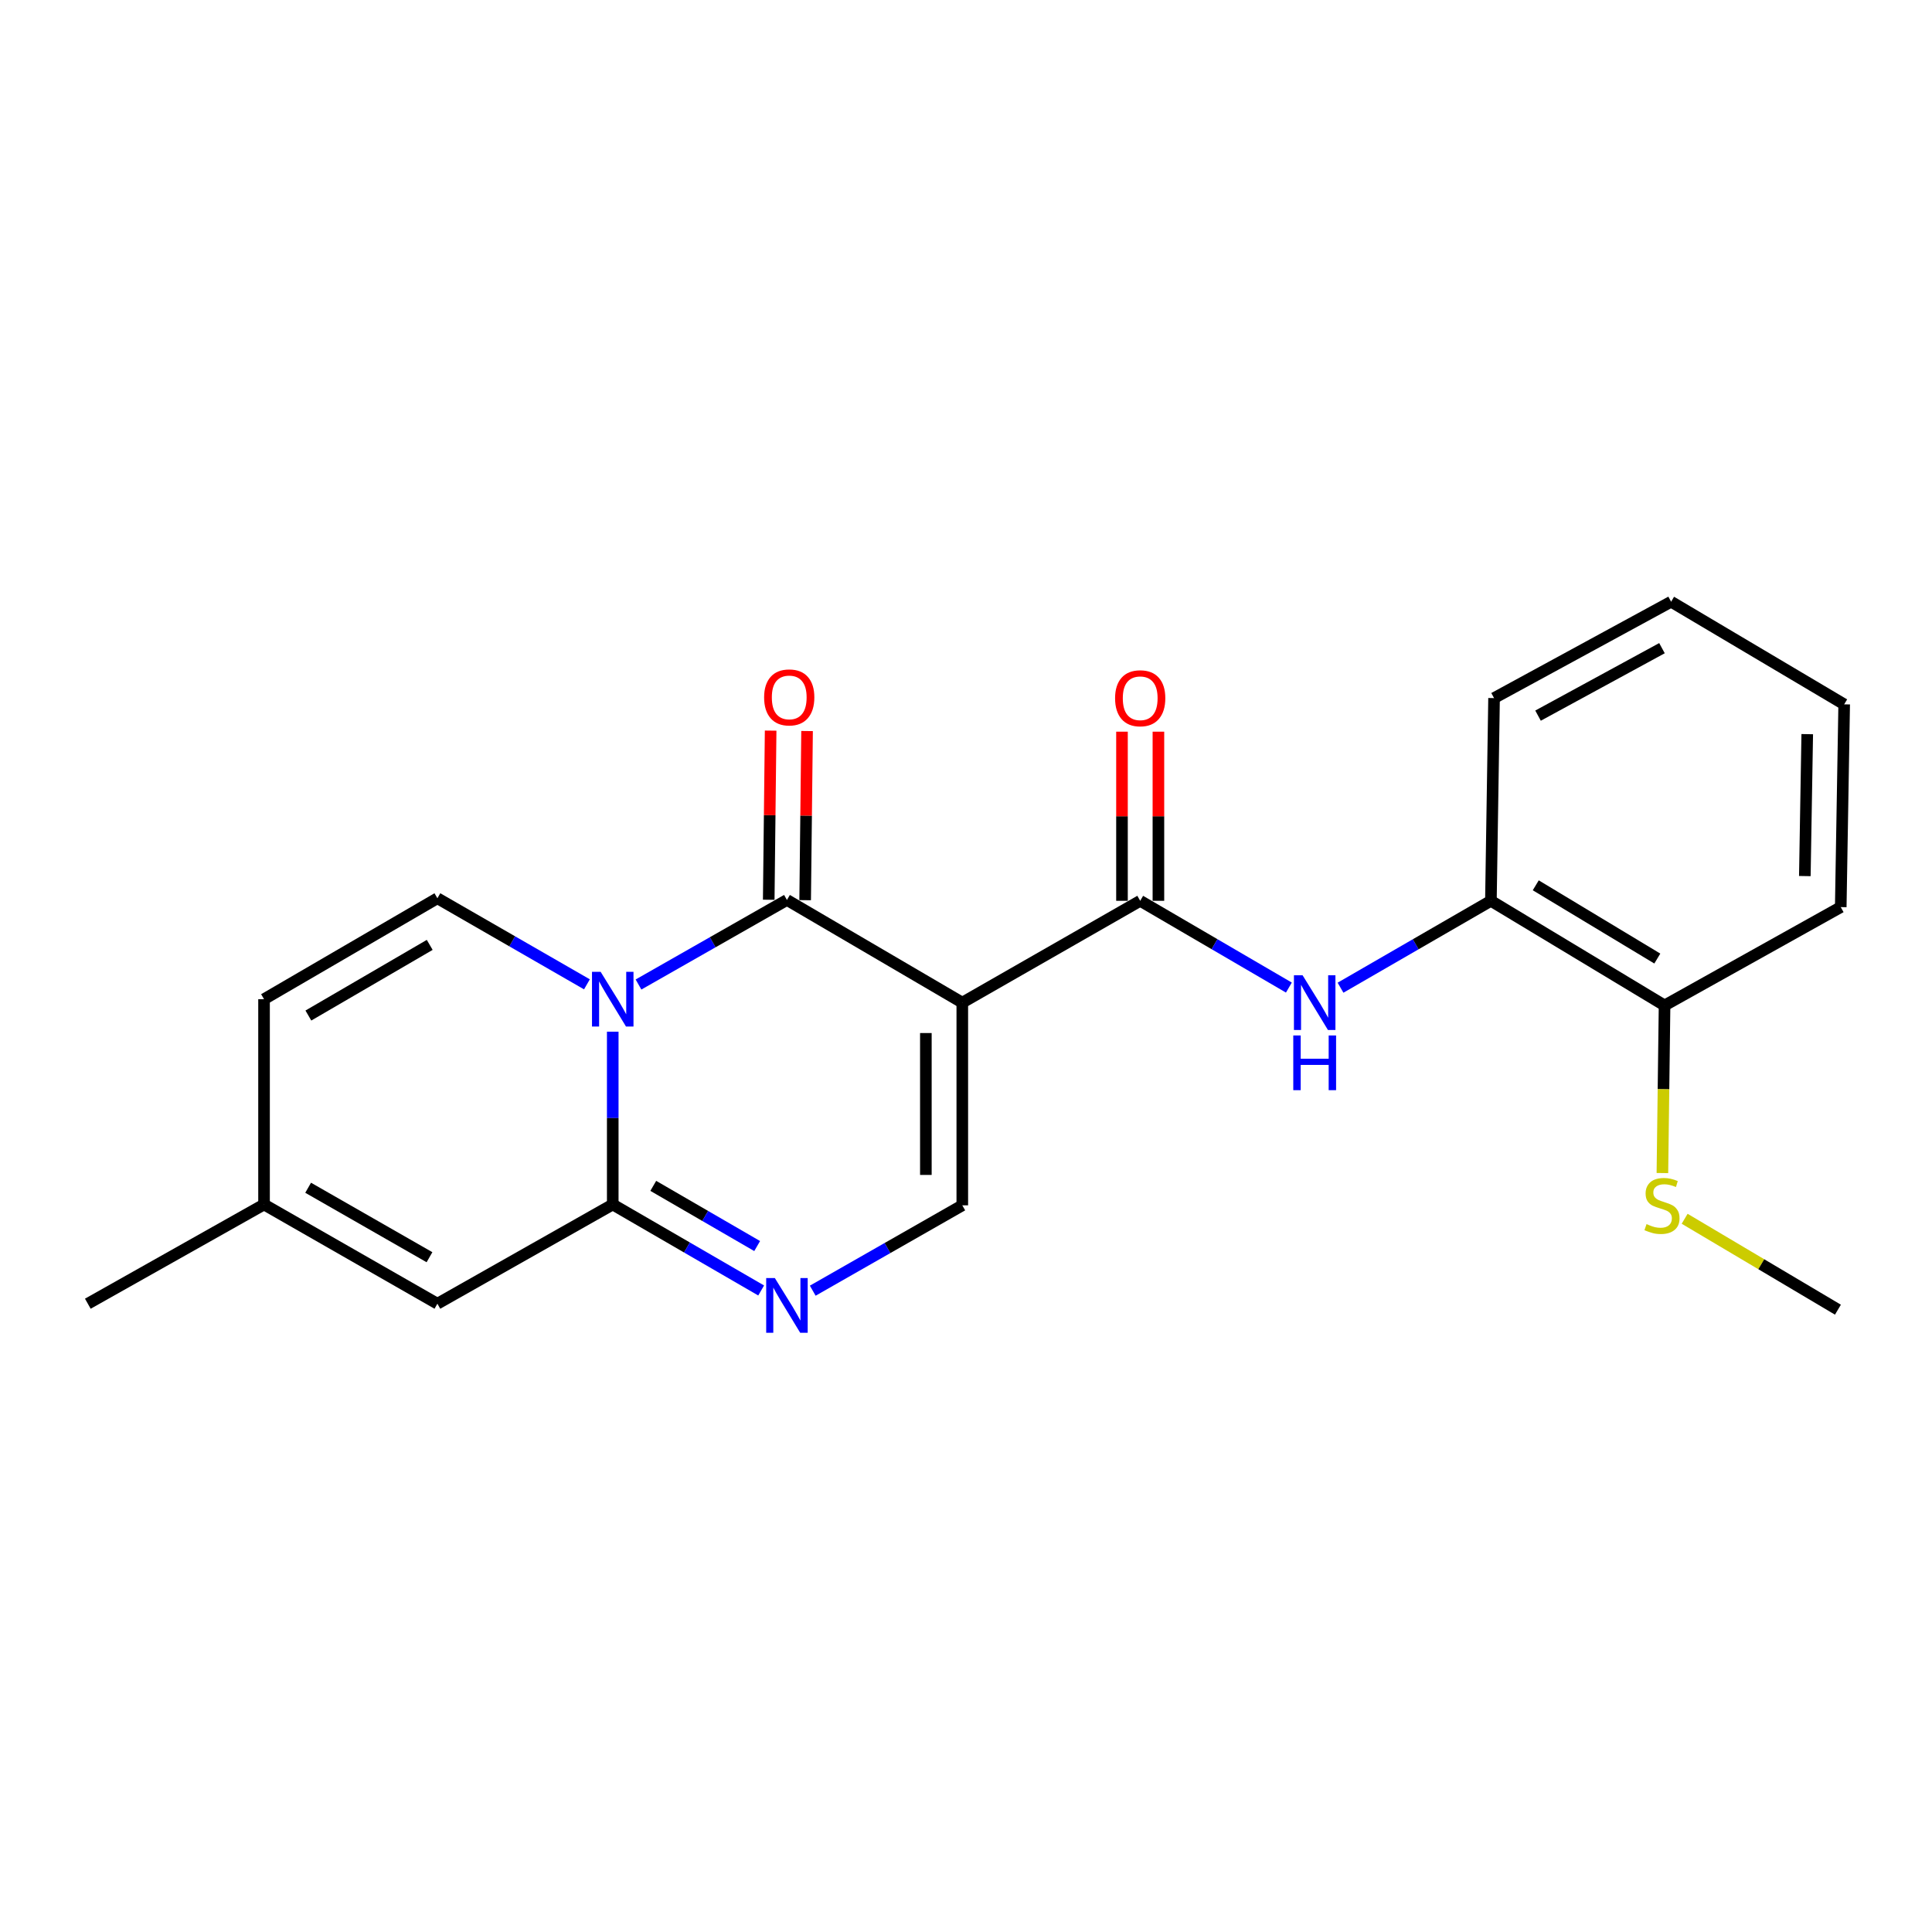 <?xml version='1.0' encoding='iso-8859-1'?>
<svg version='1.1' baseProfile='full'
              xmlns='http://www.w3.org/2000/svg'
                      xmlns:rdkit='http://www.rdkit.org/xml'
                      xmlns:xlink='http://www.w3.org/1999/xlink'
                  xml:space='preserve'
width='1000px' height='1000px' viewBox='0 0 1000 1000'>
<!-- END OF HEADER -->
<rect style='opacity:1.0;fill:#FFFFFF;stroke:none' width='1000' height='1000' x='0' y='0'> </rect>
<path class='bond-1' d='M 330.489,509.585 L 368.905,487.702' style='fill:none;fill-rule:evenodd;stroke:#0000FF;stroke-width:6px;stroke-linecap:butt;stroke-linejoin:miter;stroke-opacity:1' />
<path class='bond-1' d='M 368.905,487.702 L 407.32,465.818' style='fill:none;fill-rule:evenodd;stroke:#000000;stroke-width:6px;stroke-linecap:butt;stroke-linejoin:miter;stroke-opacity:1' />
<path class='bond-2' d='M 317.155,533.998 L 317.155,578.718' style='fill:none;fill-rule:evenodd;stroke:#0000FF;stroke-width:6px;stroke-linecap:butt;stroke-linejoin:miter;stroke-opacity:1' />
<path class='bond-2' d='M 317.155,578.718 L 317.155,623.438' style='fill:none;fill-rule:evenodd;stroke:#000000;stroke-width:6px;stroke-linecap:butt;stroke-linejoin:miter;stroke-opacity:1' />
<path class='bond-6' d='M 303.797,509.492 L 265.095,487.215' style='fill:none;fill-rule:evenodd;stroke:#0000FF;stroke-width:6px;stroke-linecap:butt;stroke-linejoin:miter;stroke-opacity:1' />
<path class='bond-6' d='M 265.095,487.215 L 226.393,464.938' style='fill:none;fill-rule:evenodd;stroke:#000000;stroke-width:6px;stroke-linecap:butt;stroke-linejoin:miter;stroke-opacity:1' />
<path class='bond-0' d='M 498.083,518.962 L 407.32,465.818' style='fill:none;fill-rule:evenodd;stroke:#000000;stroke-width:6px;stroke-linecap:butt;stroke-linejoin:miter;stroke-opacity:1' />
<path class='bond-3' d='M 498.083,518.962 L 590.165,466.258' style='fill:none;fill-rule:evenodd;stroke:#000000;stroke-width:6px;stroke-linecap:butt;stroke-linejoin:miter;stroke-opacity:1' />
<path class='bond-23' d='M 498.083,518.962 L 498.083,623.877' style='fill:none;fill-rule:evenodd;stroke:#000000;stroke-width:6px;stroke-linecap:butt;stroke-linejoin:miter;stroke-opacity:1' />
<path class='bond-23' d='M 479.226,534.7 L 479.226,608.14' style='fill:none;fill-rule:evenodd;stroke:#000000;stroke-width:6px;stroke-linecap:butt;stroke-linejoin:miter;stroke-opacity:1' />
<path class='bond-12' d='M 416.748,465.925 L 417.242,422.154' style='fill:none;fill-rule:evenodd;stroke:#000000;stroke-width:6px;stroke-linecap:butt;stroke-linejoin:miter;stroke-opacity:1' />
<path class='bond-12' d='M 417.242,422.154 L 417.736,378.382' style='fill:none;fill-rule:evenodd;stroke:#FF0000;stroke-width:6px;stroke-linecap:butt;stroke-linejoin:miter;stroke-opacity:1' />
<path class='bond-12' d='M 397.893,465.712 L 398.387,421.941' style='fill:none;fill-rule:evenodd;stroke:#000000;stroke-width:6px;stroke-linecap:butt;stroke-linejoin:miter;stroke-opacity:1' />
<path class='bond-12' d='M 398.387,421.941 L 398.881,378.17' style='fill:none;fill-rule:evenodd;stroke:#FF0000;stroke-width:6px;stroke-linecap:butt;stroke-linejoin:miter;stroke-opacity:1' />
<path class='bond-4' d='M 317.155,623.438 L 355.565,645.693' style='fill:none;fill-rule:evenodd;stroke:#000000;stroke-width:6px;stroke-linecap:butt;stroke-linejoin:miter;stroke-opacity:1' />
<path class='bond-4' d='M 355.565,645.693 L 393.975,667.948' style='fill:none;fill-rule:evenodd;stroke:#0000FF;stroke-width:6px;stroke-linecap:butt;stroke-linejoin:miter;stroke-opacity:1' />
<path class='bond-4' d='M 338.132,613.798 L 365.019,629.377' style='fill:none;fill-rule:evenodd;stroke:#000000;stroke-width:6px;stroke-linecap:butt;stroke-linejoin:miter;stroke-opacity:1' />
<path class='bond-4' d='M 365.019,629.377 L 391.906,644.956' style='fill:none;fill-rule:evenodd;stroke:#0000FF;stroke-width:6px;stroke-linecap:butt;stroke-linejoin:miter;stroke-opacity:1' />
<path class='bond-8' d='M 317.155,623.438 L 226.393,674.8' style='fill:none;fill-rule:evenodd;stroke:#000000;stroke-width:6px;stroke-linecap:butt;stroke-linejoin:miter;stroke-opacity:1' />
<path class='bond-7' d='M 590.165,466.258 L 628.644,488.714' style='fill:none;fill-rule:evenodd;stroke:#000000;stroke-width:6px;stroke-linecap:butt;stroke-linejoin:miter;stroke-opacity:1' />
<path class='bond-7' d='M 628.644,488.714 L 667.123,511.169' style='fill:none;fill-rule:evenodd;stroke:#0000FF;stroke-width:6px;stroke-linecap:butt;stroke-linejoin:miter;stroke-opacity:1' />
<path class='bond-13' d='M 599.594,466.258 L 599.594,422.487' style='fill:none;fill-rule:evenodd;stroke:#000000;stroke-width:6px;stroke-linecap:butt;stroke-linejoin:miter;stroke-opacity:1' />
<path class='bond-13' d='M 599.594,422.487 L 599.594,378.716' style='fill:none;fill-rule:evenodd;stroke:#FF0000;stroke-width:6px;stroke-linecap:butt;stroke-linejoin:miter;stroke-opacity:1' />
<path class='bond-13' d='M 580.737,466.258 L 580.737,422.487' style='fill:none;fill-rule:evenodd;stroke:#000000;stroke-width:6px;stroke-linecap:butt;stroke-linejoin:miter;stroke-opacity:1' />
<path class='bond-13' d='M 580.737,422.487 L 580.737,378.716' style='fill:none;fill-rule:evenodd;stroke:#FF0000;stroke-width:6px;stroke-linecap:butt;stroke-linejoin:miter;stroke-opacity:1' />
<path class='bond-5' d='M 420.673,668.059 L 459.378,645.968' style='fill:none;fill-rule:evenodd;stroke:#0000FF;stroke-width:6px;stroke-linecap:butt;stroke-linejoin:miter;stroke-opacity:1' />
<path class='bond-5' d='M 459.378,645.968 L 498.083,623.877' style='fill:none;fill-rule:evenodd;stroke:#000000;stroke-width:6px;stroke-linecap:butt;stroke-linejoin:miter;stroke-opacity:1' />
<path class='bond-9' d='M 226.393,464.938 L 136.667,517.181' style='fill:none;fill-rule:evenodd;stroke:#000000;stroke-width:6px;stroke-linecap:butt;stroke-linejoin:miter;stroke-opacity:1' />
<path class='bond-9' d='M 222.422,489.07 L 159.614,525.64' style='fill:none;fill-rule:evenodd;stroke:#000000;stroke-width:6px;stroke-linecap:butt;stroke-linejoin:miter;stroke-opacity:1' />
<path class='bond-11' d='M 693.851,511.235 L 732.771,488.747' style='fill:none;fill-rule:evenodd;stroke:#0000FF;stroke-width:6px;stroke-linecap:butt;stroke-linejoin:miter;stroke-opacity:1' />
<path class='bond-11' d='M 732.771,488.747 L 771.69,466.258' style='fill:none;fill-rule:evenodd;stroke:#000000;stroke-width:6px;stroke-linecap:butt;stroke-linejoin:miter;stroke-opacity:1' />
<path class='bond-22' d='M 226.393,674.8 L 136.667,623.438' style='fill:none;fill-rule:evenodd;stroke:#000000;stroke-width:6px;stroke-linecap:butt;stroke-linejoin:miter;stroke-opacity:1' />
<path class='bond-22' d='M 222.302,650.731 L 159.494,614.777' style='fill:none;fill-rule:evenodd;stroke:#000000;stroke-width:6px;stroke-linecap:butt;stroke-linejoin:miter;stroke-opacity:1' />
<path class='bond-10' d='M 136.667,517.181 L 136.667,623.438' style='fill:none;fill-rule:evenodd;stroke:#000000;stroke-width:6px;stroke-linecap:butt;stroke-linejoin:miter;stroke-opacity:1' />
<path class='bond-17' d='M 136.667,623.438 L 45.455,674.8' style='fill:none;fill-rule:evenodd;stroke:#000000;stroke-width:6px;stroke-linecap:butt;stroke-linejoin:miter;stroke-opacity:1' />
<path class='bond-14' d='M 771.69,466.258 L 861.573,520.418' style='fill:none;fill-rule:evenodd;stroke:#000000;stroke-width:6px;stroke-linecap:butt;stroke-linejoin:miter;stroke-opacity:1' />
<path class='bond-14' d='M 794.905,458.231 L 857.822,496.143' style='fill:none;fill-rule:evenodd;stroke:#000000;stroke-width:6px;stroke-linecap:butt;stroke-linejoin:miter;stroke-opacity:1' />
<path class='bond-16' d='M 771.69,466.258 L 773.324,361.333' style='fill:none;fill-rule:evenodd;stroke:#000000;stroke-width:6px;stroke-linecap:butt;stroke-linejoin:miter;stroke-opacity:1' />
<path class='bond-15' d='M 861.573,520.418 L 861.015,563.795' style='fill:none;fill-rule:evenodd;stroke:#000000;stroke-width:6px;stroke-linecap:butt;stroke-linejoin:miter;stroke-opacity:1' />
<path class='bond-15' d='M 861.015,563.795 L 860.457,607.171' style='fill:none;fill-rule:evenodd;stroke:#CCCC00;stroke-width:6px;stroke-linecap:butt;stroke-linejoin:miter;stroke-opacity:1' />
<path class='bond-18' d='M 861.573,520.418 L 952.765,469.516' style='fill:none;fill-rule:evenodd;stroke:#000000;stroke-width:6px;stroke-linecap:butt;stroke-linejoin:miter;stroke-opacity:1' />
<path class='bond-19' d='M 871.969,630.833 L 911.639,654.362' style='fill:none;fill-rule:evenodd;stroke:#CCCC00;stroke-width:6px;stroke-linecap:butt;stroke-linejoin:miter;stroke-opacity:1' />
<path class='bond-19' d='M 911.639,654.362 L 951.308,677.891' style='fill:none;fill-rule:evenodd;stroke:#000000;stroke-width:6px;stroke-linecap:butt;stroke-linejoin:miter;stroke-opacity:1' />
<path class='bond-20' d='M 773.324,361.333 L 864.967,311.447' style='fill:none;fill-rule:evenodd;stroke:#000000;stroke-width:6px;stroke-linecap:butt;stroke-linejoin:miter;stroke-opacity:1' />
<path class='bond-20' d='M 796.086,370.412 L 860.236,335.491' style='fill:none;fill-rule:evenodd;stroke:#000000;stroke-width:6px;stroke-linecap:butt;stroke-linejoin:miter;stroke-opacity:1' />
<path class='bond-24' d='M 952.765,469.516 L 954.545,364.57' style='fill:none;fill-rule:evenodd;stroke:#000000;stroke-width:6px;stroke-linecap:butt;stroke-linejoin:miter;stroke-opacity:1' />
<path class='bond-24' d='M 934.178,453.454 L 935.425,379.992' style='fill:none;fill-rule:evenodd;stroke:#000000;stroke-width:6px;stroke-linecap:butt;stroke-linejoin:miter;stroke-opacity:1' />
<path class='bond-21' d='M 864.967,311.447 L 954.545,364.57' style='fill:none;fill-rule:evenodd;stroke:#000000;stroke-width:6px;stroke-linecap:butt;stroke-linejoin:miter;stroke-opacity:1' />
<path  class='atom-0' d='M 310.895 503.021
L 320.175 518.021
Q 321.095 519.501, 322.575 522.181
Q 324.055 524.861, 324.135 525.021
L 324.135 503.021
L 327.895 503.021
L 327.895 531.341
L 324.015 531.341
L 314.055 514.941
Q 312.895 513.021, 311.655 510.821
Q 310.455 508.621, 310.095 507.941
L 310.095 531.341
L 306.415 531.341
L 306.415 503.021
L 310.895 503.021
' fill='#0000FF'/>
<path  class='atom-5' d='M 401.06 661.52
L 410.34 676.52
Q 411.26 678, 412.74 680.68
Q 414.22 683.36, 414.3 683.52
L 414.3 661.52
L 418.06 661.52
L 418.06 689.84
L 414.18 689.84
L 404.22 673.44
Q 403.06 671.52, 401.82 669.32
Q 400.62 667.12, 400.26 666.44
L 400.26 689.84
L 396.58 689.84
L 396.58 661.52
L 401.06 661.52
' fill='#0000FF'/>
<path  class='atom-8' d='M 674.217 504.802
L 683.497 519.802
Q 684.417 521.282, 685.897 523.962
Q 687.377 526.642, 687.457 526.802
L 687.457 504.802
L 691.217 504.802
L 691.217 533.122
L 687.337 533.122
L 677.377 516.722
Q 676.217 514.802, 674.977 512.602
Q 673.777 510.402, 673.417 509.722
L 673.417 533.122
L 669.737 533.122
L 669.737 504.802
L 674.217 504.802
' fill='#0000FF'/>
<path  class='atom-8' d='M 669.397 535.954
L 673.237 535.954
L 673.237 547.994
L 687.717 547.994
L 687.717 535.954
L 691.557 535.954
L 691.557 564.274
L 687.717 564.274
L 687.717 551.194
L 673.237 551.194
L 673.237 564.274
L 669.397 564.274
L 669.397 535.954
' fill='#0000FF'/>
<path  class='atom-13' d='M 395.504 360.973
Q 395.504 354.173, 398.864 350.373
Q 402.224 346.573, 408.504 346.573
Q 414.784 346.573, 418.144 350.373
Q 421.504 354.173, 421.504 360.973
Q 421.504 367.853, 418.104 371.773
Q 414.704 375.653, 408.504 375.653
Q 402.264 375.653, 398.864 371.773
Q 395.504 367.893, 395.504 360.973
M 408.504 372.453
Q 412.824 372.453, 415.144 369.573
Q 417.504 366.653, 417.504 360.973
Q 417.504 355.413, 415.144 352.613
Q 412.824 349.773, 408.504 349.773
Q 404.184 349.773, 401.824 352.573
Q 399.504 355.373, 399.504 360.973
Q 399.504 366.693, 401.824 369.573
Q 404.184 372.453, 408.504 372.453
' fill='#FF0000'/>
<path  class='atom-14' d='M 577.165 361.413
Q 577.165 354.613, 580.525 350.813
Q 583.885 347.013, 590.165 347.013
Q 596.445 347.013, 599.805 350.813
Q 603.165 354.613, 603.165 361.413
Q 603.165 368.293, 599.765 372.213
Q 596.365 376.093, 590.165 376.093
Q 583.925 376.093, 580.525 372.213
Q 577.165 368.333, 577.165 361.413
M 590.165 372.893
Q 594.485 372.893, 596.805 370.013
Q 599.165 367.093, 599.165 361.413
Q 599.165 355.853, 596.805 353.053
Q 594.485 350.213, 590.165 350.213
Q 585.845 350.213, 583.485 353.013
Q 581.165 355.813, 581.165 361.413
Q 581.165 367.133, 583.485 370.013
Q 585.845 372.893, 590.165 372.893
' fill='#FF0000'/>
<path  class='atom-16' d='M 852.242 633.597
Q 852.562 633.717, 853.882 634.277
Q 855.202 634.837, 856.642 635.197
Q 858.122 635.517, 859.562 635.517
Q 862.242 635.517, 863.802 634.237
Q 865.362 632.917, 865.362 630.637
Q 865.362 629.077, 864.562 628.117
Q 863.802 627.157, 862.602 626.637
Q 861.402 626.117, 859.402 625.517
Q 856.882 624.757, 855.362 624.037
Q 853.882 623.317, 852.802 621.797
Q 851.762 620.277, 851.762 617.717
Q 851.762 614.157, 854.162 611.957
Q 856.602 609.757, 861.402 609.757
Q 864.682 609.757, 868.402 611.317
L 867.482 614.397
Q 864.082 612.997, 861.522 612.997
Q 858.762 612.997, 857.242 614.157
Q 855.722 615.277, 855.762 617.237
Q 855.762 618.757, 856.522 619.677
Q 857.322 620.597, 858.442 621.117
Q 859.602 621.637, 861.522 622.237
Q 864.082 623.037, 865.602 623.837
Q 867.122 624.637, 868.202 626.277
Q 869.322 627.877, 869.322 630.637
Q 869.322 634.557, 866.682 636.677
Q 864.082 638.757, 859.722 638.757
Q 857.202 638.757, 855.282 638.197
Q 853.402 637.677, 851.162 636.757
L 852.242 633.597
' fill='#CCCC00'/>
</svg>
